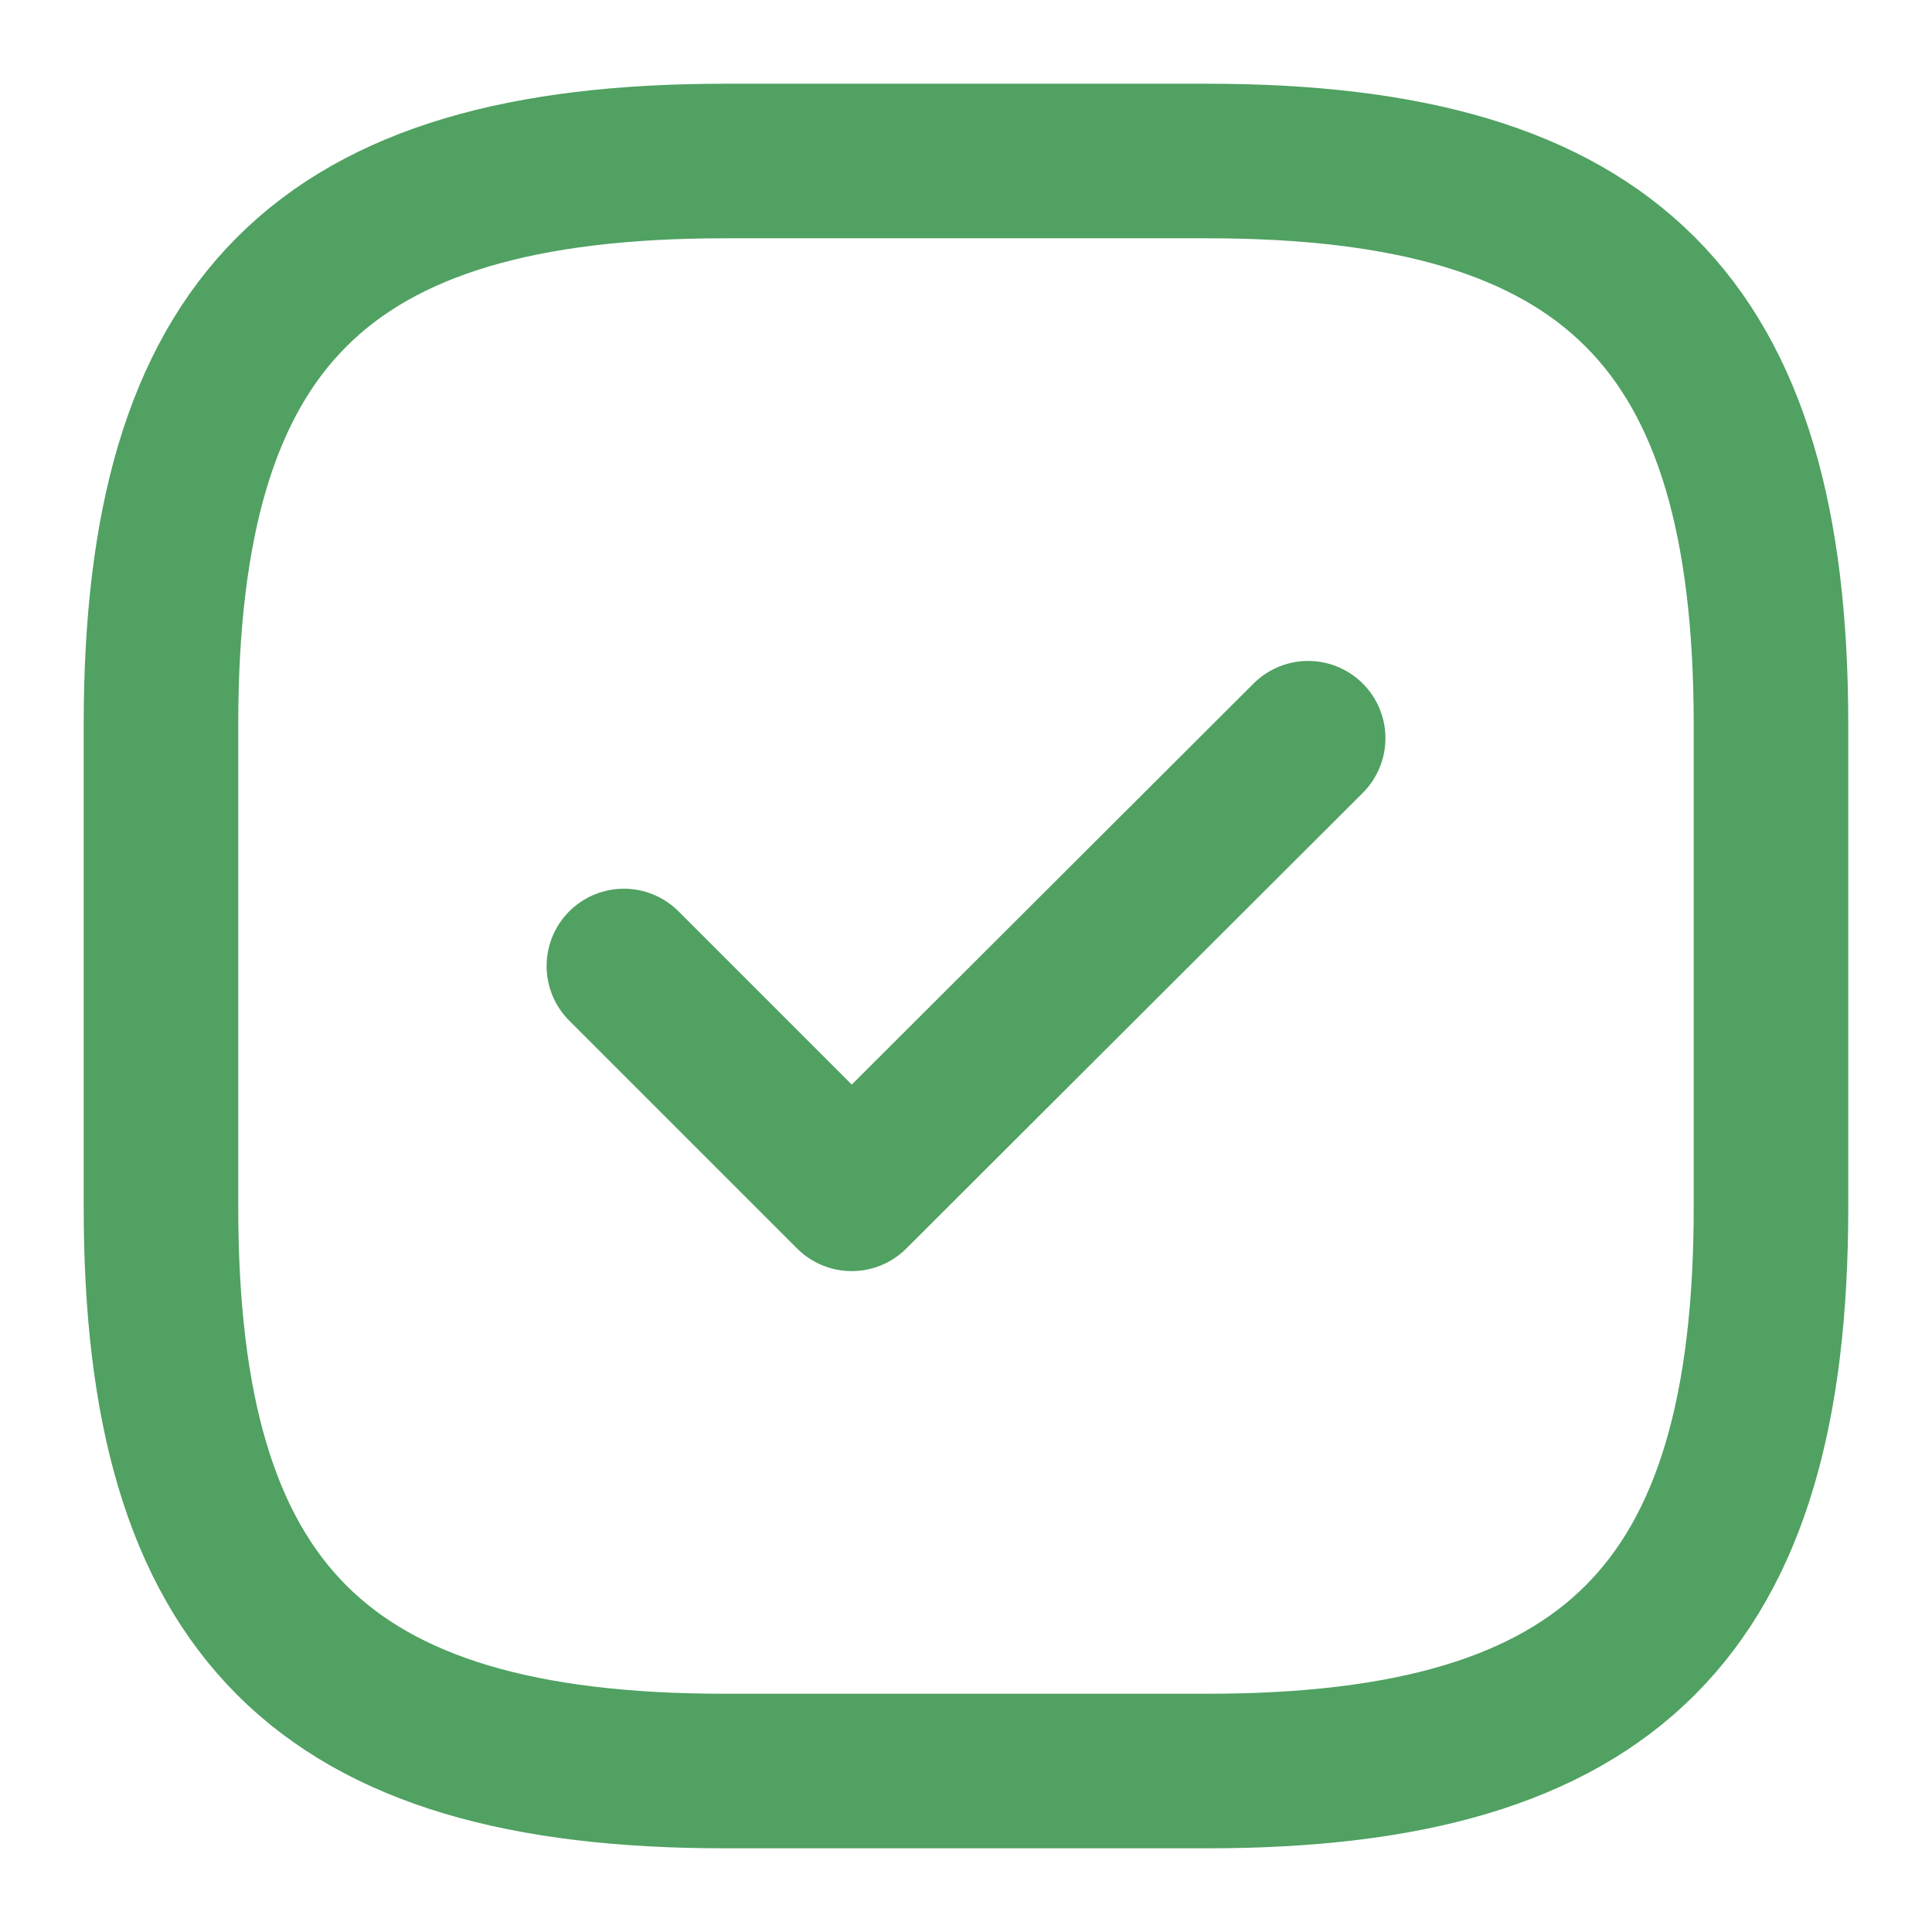 <?xml version="1.0" encoding="UTF-8"?> <svg xmlns="http://www.w3.org/2000/svg" width="50" height="50" viewBox="0 0 50 50" fill="none"> <path d="M18.749 45.834H31.249C41.666 45.834 45.833 41.667 45.833 31.25V18.75C45.833 8.334 41.666 4.167 31.249 4.167H18.749C8.333 4.167 4.166 8.334 4.166 18.75V31.25C4.166 41.667 8.333 45.834 18.749 45.834Z" stroke="#50A162" stroke-width="4" stroke-linecap="round" stroke-linejoin="round"></path> <path d="M16.146 25L22.042 30.896L33.855 19.105" stroke="#50A162" stroke-width="4" stroke-linecap="round" stroke-linejoin="round"></path> </svg> 